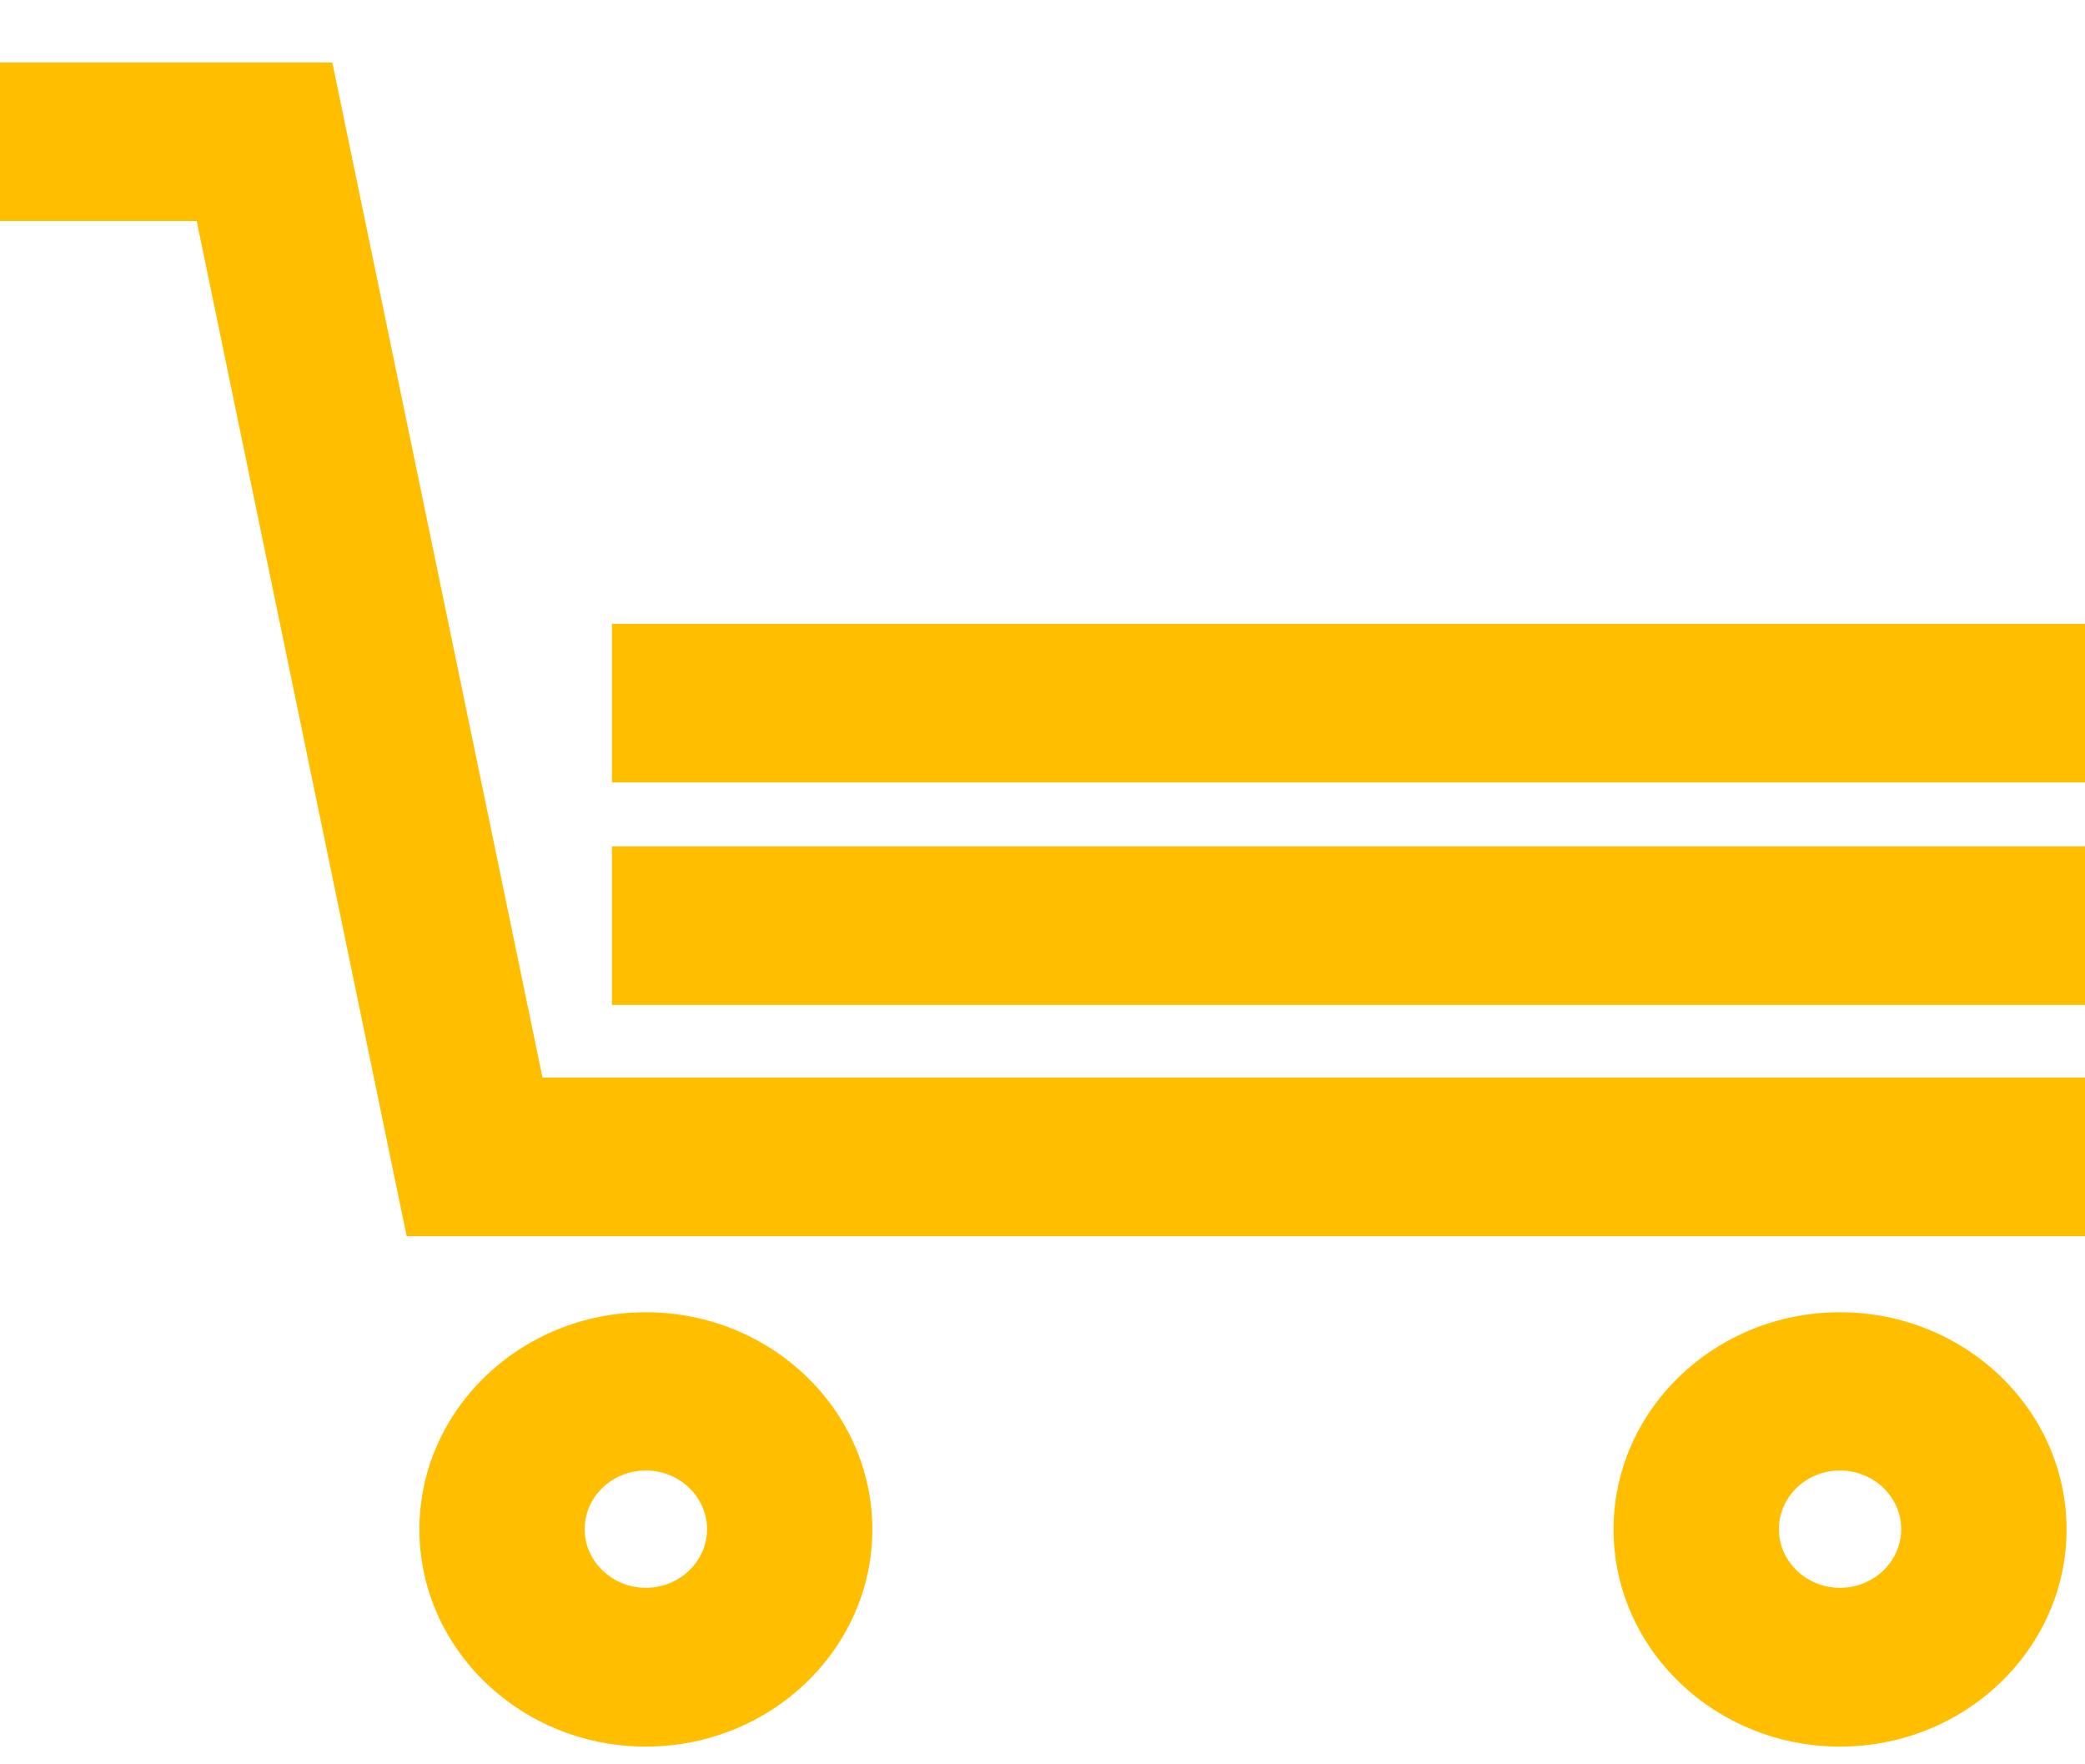 <svg xmlns="http://www.w3.org/2000/svg" width="26" height="22" viewBox="0 0 26 22" fill="none">
  <g clip-path="url(#clip0_5357_4321)">
    <path d="M26 15.414H5.071L2.453 2.756H0V0.779H4.144L6.765 13.437H26V15.414Z" fill="#FFBE00"/>
    <path d="M8.054 21.779C6.497 21.779 5.23 20.563 5.23 19.071C5.23 17.578 6.497 16.363 8.054 16.363C9.61 16.363 10.878 17.578 10.878 19.071C10.878 20.563 9.61 21.779 8.054 21.779ZM8.054 18.336C7.631 18.336 7.291 18.666 7.291 19.068C7.291 19.47 7.635 19.799 8.054 19.799C8.473 19.799 8.817 19.47 8.817 19.068C8.817 18.666 8.473 18.336 8.054 18.336Z" fill="#FFBE00"/>
    <path d="M22.945 21.779C21.389 21.779 20.121 20.563 20.121 19.071C20.121 17.578 21.389 16.363 22.945 16.363C24.502 16.363 25.77 17.578 25.77 19.071C25.77 20.563 24.502 21.779 22.945 21.779ZM22.945 18.336C22.523 18.336 22.183 18.666 22.183 19.068C22.183 19.47 22.526 19.799 22.945 19.799C23.365 19.799 23.708 19.47 23.708 19.068C23.708 18.666 23.365 18.336 22.945 18.336Z" fill="#FFBE00"/>
    <path d="M26 10.554H7.631V12.531H26V10.554Z" fill="#FFBE00"/>
    <path d="M26 7.779H7.631V9.756H26V7.779Z" fill="#FFBE00"/>
  </g>
  <defs>
    <clipPath id="clip0_5357_4321">
      <rect width="26" height="21" fill="white" transform="translate(0 0.779)"/>
    </clipPath>
  </defs>
</svg>
